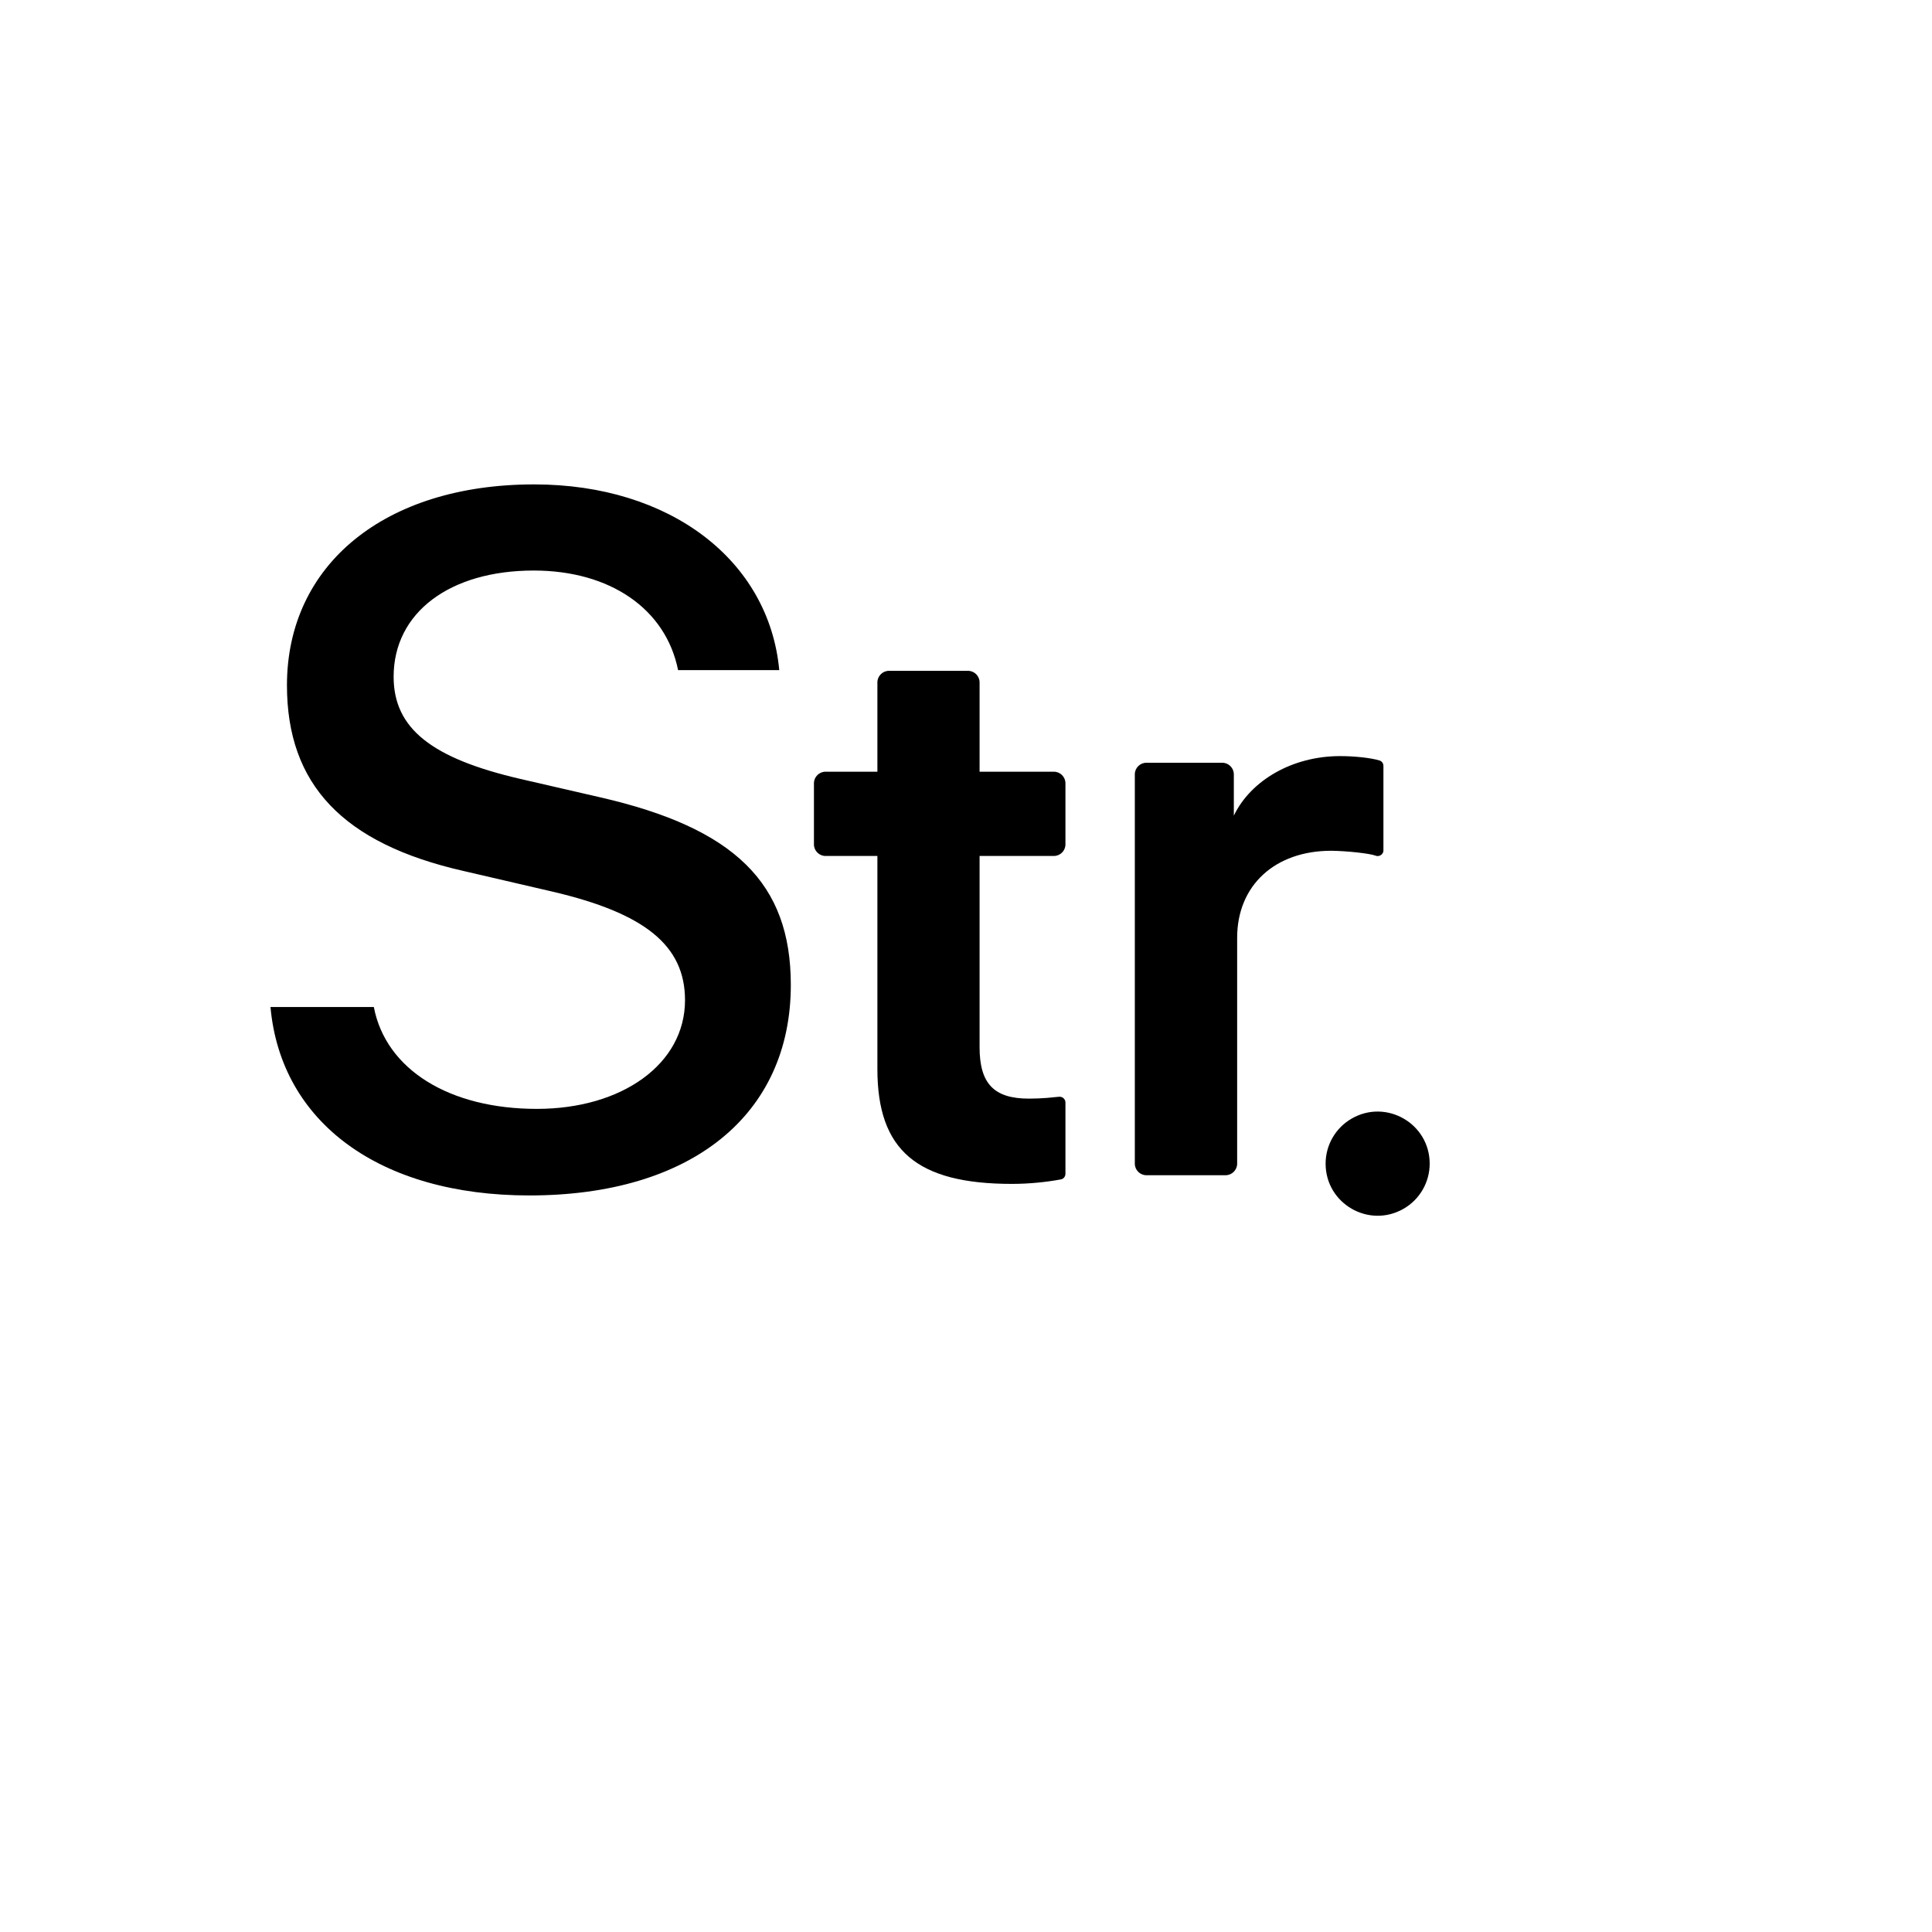 <svg xmlns="http://www.w3.org/2000/svg" version="1.1" xmlns:xlink="http://www.w3.org/1999/xlink" width="100%" height="100%" id="svgWorkerArea" viewBox="-25 -25 625 625" xmlns:idraw="https://idraw.muisca.co" style="background: white;"><defs id="defsdoc"><pattern id="patternBool" x="0" y="0" width="10" height="10" patternUnits="userSpaceOnUse" patternTransform="rotate(35)"><circle cx="5" cy="5" r="4" style="stroke: none;fill: #ff000070;"></circle></pattern></defs><g id="fileImp-523603225" class="cosito"><path id="pathImp-184252774" class="grouped" d="M420.012 251.811C420.994 252.185 422.07 251.671 422.444 250.689 422.537 250.502 422.537 250.268 422.537 250.034 422.537 250.034 422.537 222.777 422.537 222.777 422.537 221.936 422.023 221.234 421.228 221 418.423 220.159 413.186 219.598 408.51 219.598 393.127 219.598 379.66 227.406 374.143 238.86 374.143 238.86 374.143 225.489 374.143 225.489 374.143 223.432 372.459 221.749 370.402 221.749 370.402 221.749 345.854 221.749 345.854 221.749 343.797 221.749 342.113 223.432 342.113 225.489 342.113 225.489 342.113 351.442 342.113 351.442 342.113 353.499 343.797 355.182 345.854 355.182 345.854 355.182 371.478 355.182 371.478 355.182 373.535 355.182 375.218 353.499 375.218 351.442 375.218 351.442 375.218 278.367 375.218 278.367 375.218 261.442 387.422 250.221 405.658 250.221 410.521 250.268 418.095 251.063 420.012 251.811 420.012 251.811 420.012 251.811 420.012 251.811M168.921 232.876C168.921 232.876 143.345 226.985 143.345 226.985 114.729 220.346 102.338 210.715 102.338 193.93 102.338 173.079 120.62 159.567 147.647 159.567 172.335 159.567 190.383 171.957 194.358 191.78 194.358 191.78 227.089 191.78 227.089 191.78 223.769 156.294 191.833 131.702 147.787 131.702 99.486 131.702 67.83 157.65 67.83 196.689 67.83 228.762 85.879 247.884 124.969 256.767 124.969 256.767 153.772 263.452 153.772 263.452 183.51 270.419 196.602 280.798 196.602 298.564 196.602 319.182 176.262 333.722 148.675 333.722 120.34 333.722 99.813 321.005 95.932 300.761 95.932 300.761 62.5 300.761 62.5 300.761 65.867 338.117 97.849 361.728 146.244 361.727 198.706 361.728 230.829 335.639 230.829 293.608 230.829 260.787 212.78 242.881 168.921 232.876 168.921 232.876 168.921 232.876 168.921 232.876"></path><path id="pathImp-207505019" class="grouped" d="M420.667 351.442M403.834 351.442C403.834 364.398 417.862 372.496 429.084 366.018 434.292 363.011 437.5 357.455 437.5 351.442 437.5 338.485 423.473 330.387 412.251 336.866 407.043 339.872 403.834 345.429 403.834 351.442 403.834 351.442 403.834 351.442 403.834 351.442"></path><path id="pathImp-503075552" class="grouped" d="M315.929 224.647C315.929 224.647 291.895 224.647 291.895 224.647 291.895 224.647 291.895 195.754 291.895 195.754 291.895 193.697 290.212 192.014 288.155 192.013 288.155 192.014 262.578 192.014 262.578 192.013 260.521 192.014 258.837 193.697 258.837 195.754 258.837 195.754 258.837 224.647 258.837 224.647 258.837 224.647 242.051 224.647 242.051 224.647 239.994 224.647 238.31 226.33 238.31 228.387 238.31 228.387 238.31 248.164 238.31 248.164 238.31 250.221 239.994 251.904 242.051 251.904 242.051 251.904 258.837 251.904 258.837 251.904 258.837 251.904 258.837 320.865 258.837 320.865 258.837 347.14 271.649 357.987 302.369 357.987 307.84 357.987 313.404 357.426 318.173 356.538 319.062 356.398 319.67 355.603 319.67 354.714 319.67 354.714 319.67 331.665 319.67 331.665 319.67 330.637 318.828 329.795 317.799 329.795 317.799 329.795 317.612 329.795 317.612 329.795 315.321 330.029 314.713 330.076 313.731 330.169 311.814 330.309 310.084 330.403 307.84 330.403 296.571 330.403 291.895 325.587 291.895 313.759 291.895 313.759 291.895 251.904 291.895 251.904 291.895 251.904 315.929 251.904 315.929 251.904 317.986 251.904 319.67 250.221 319.67 248.164 319.67 248.164 319.67 228.387 319.67 228.387 319.67 226.33 317.986 224.647 315.929 224.647 315.929 224.647 315.929 224.647 315.929 224.647"></path></g></svg>